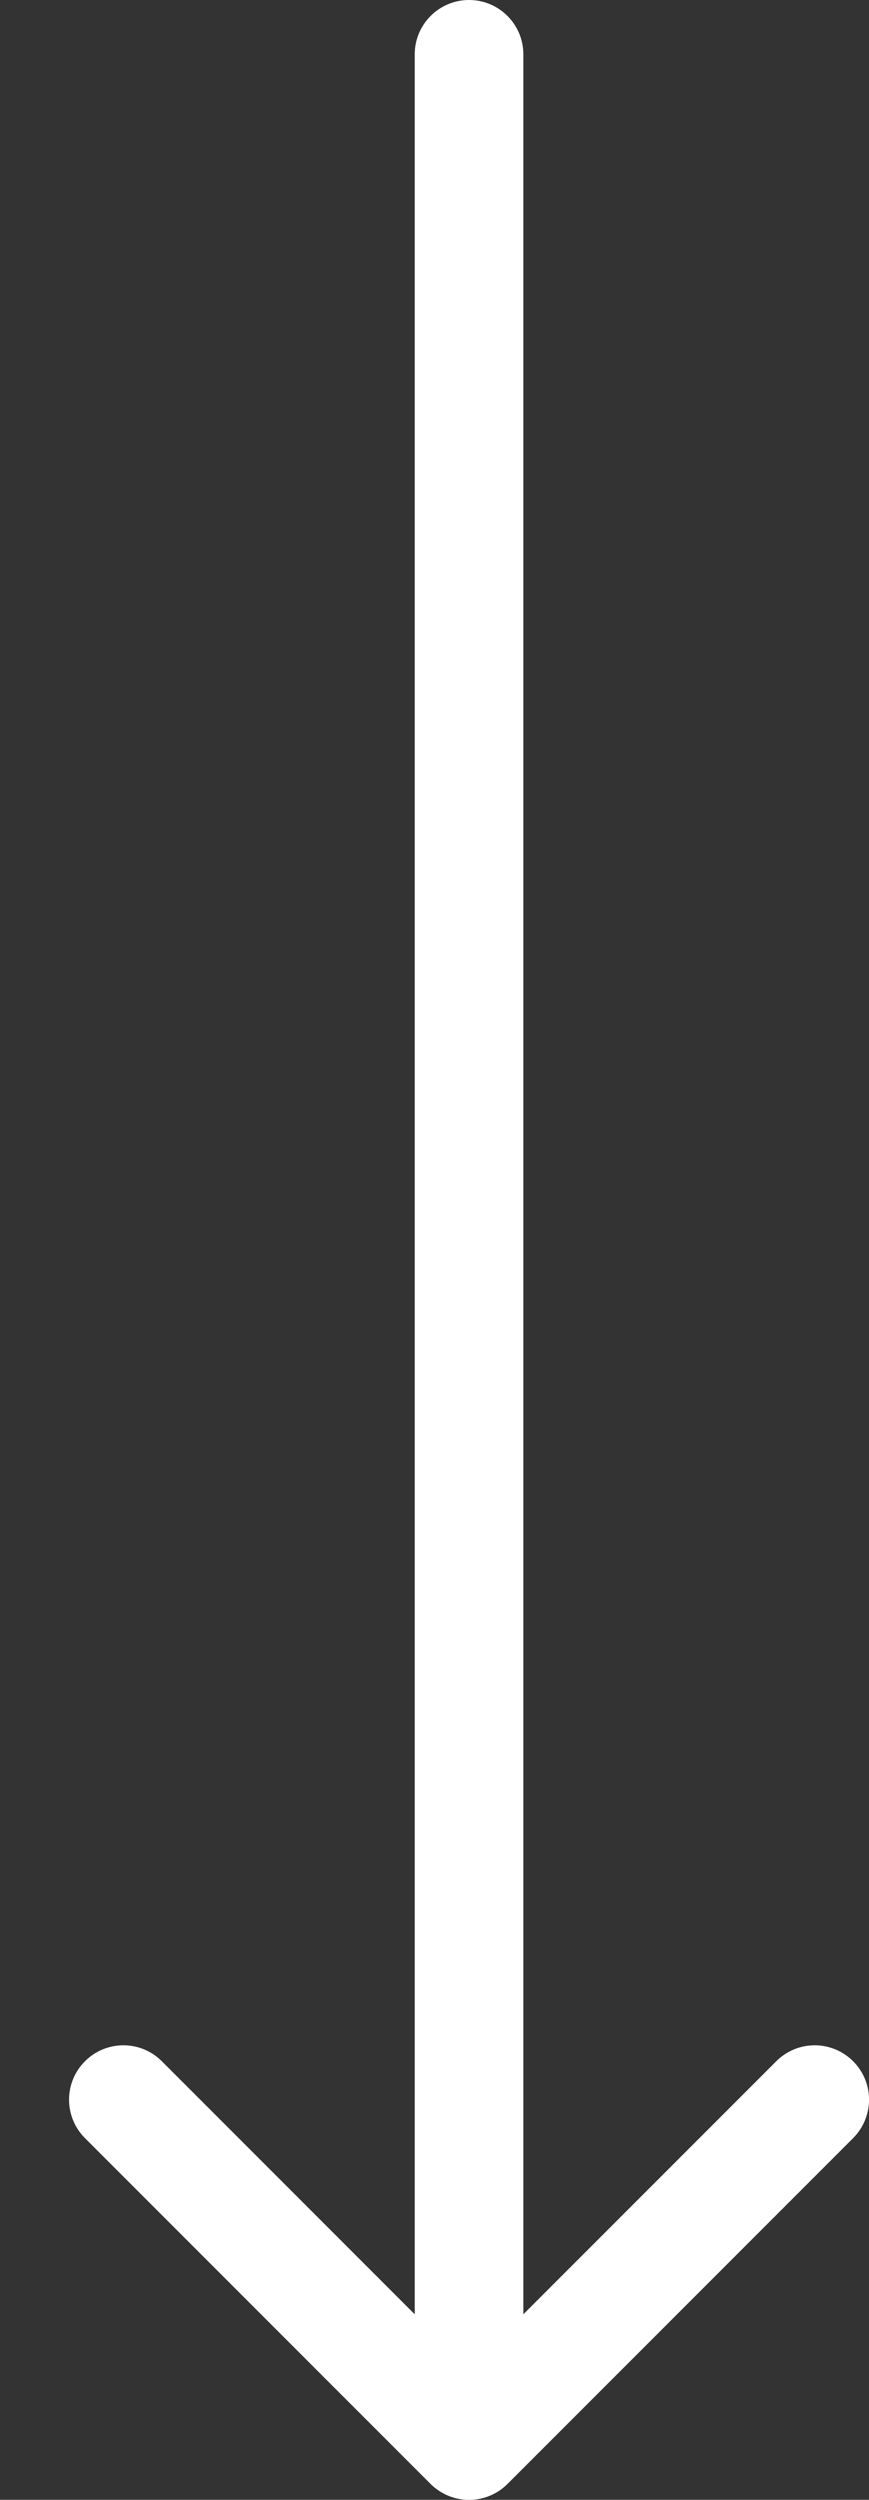 <svg width="8" height="23" viewBox="0 0 8 23" fill="none" xmlns="http://www.w3.org/2000/svg">
    <rect x="0" y="0" width="8" height="23" fill="#333333" stroke="none"/>
    <path fill-rule="evenodd" clip-rule="evenodd"
          d="M4.318 0C4.594 0 4.818 0.224 4.818 0.5L4.818 21.293L7.146 18.965C7.342 18.769 7.658 18.769 7.854 18.965C8.049 19.16 8.049 19.476 7.854 19.672L4.672 22.854C4.476 23.049 4.16 23.049 3.964 22.854L0.782 19.672C0.587 19.476 0.587 19.16 0.782 18.965C0.978 18.769 1.294 18.769 1.49 18.965L3.818 21.293L3.818 0.5C3.818 0.224 4.042 0 4.318 0Z"
          fill="white"/>
</svg>
